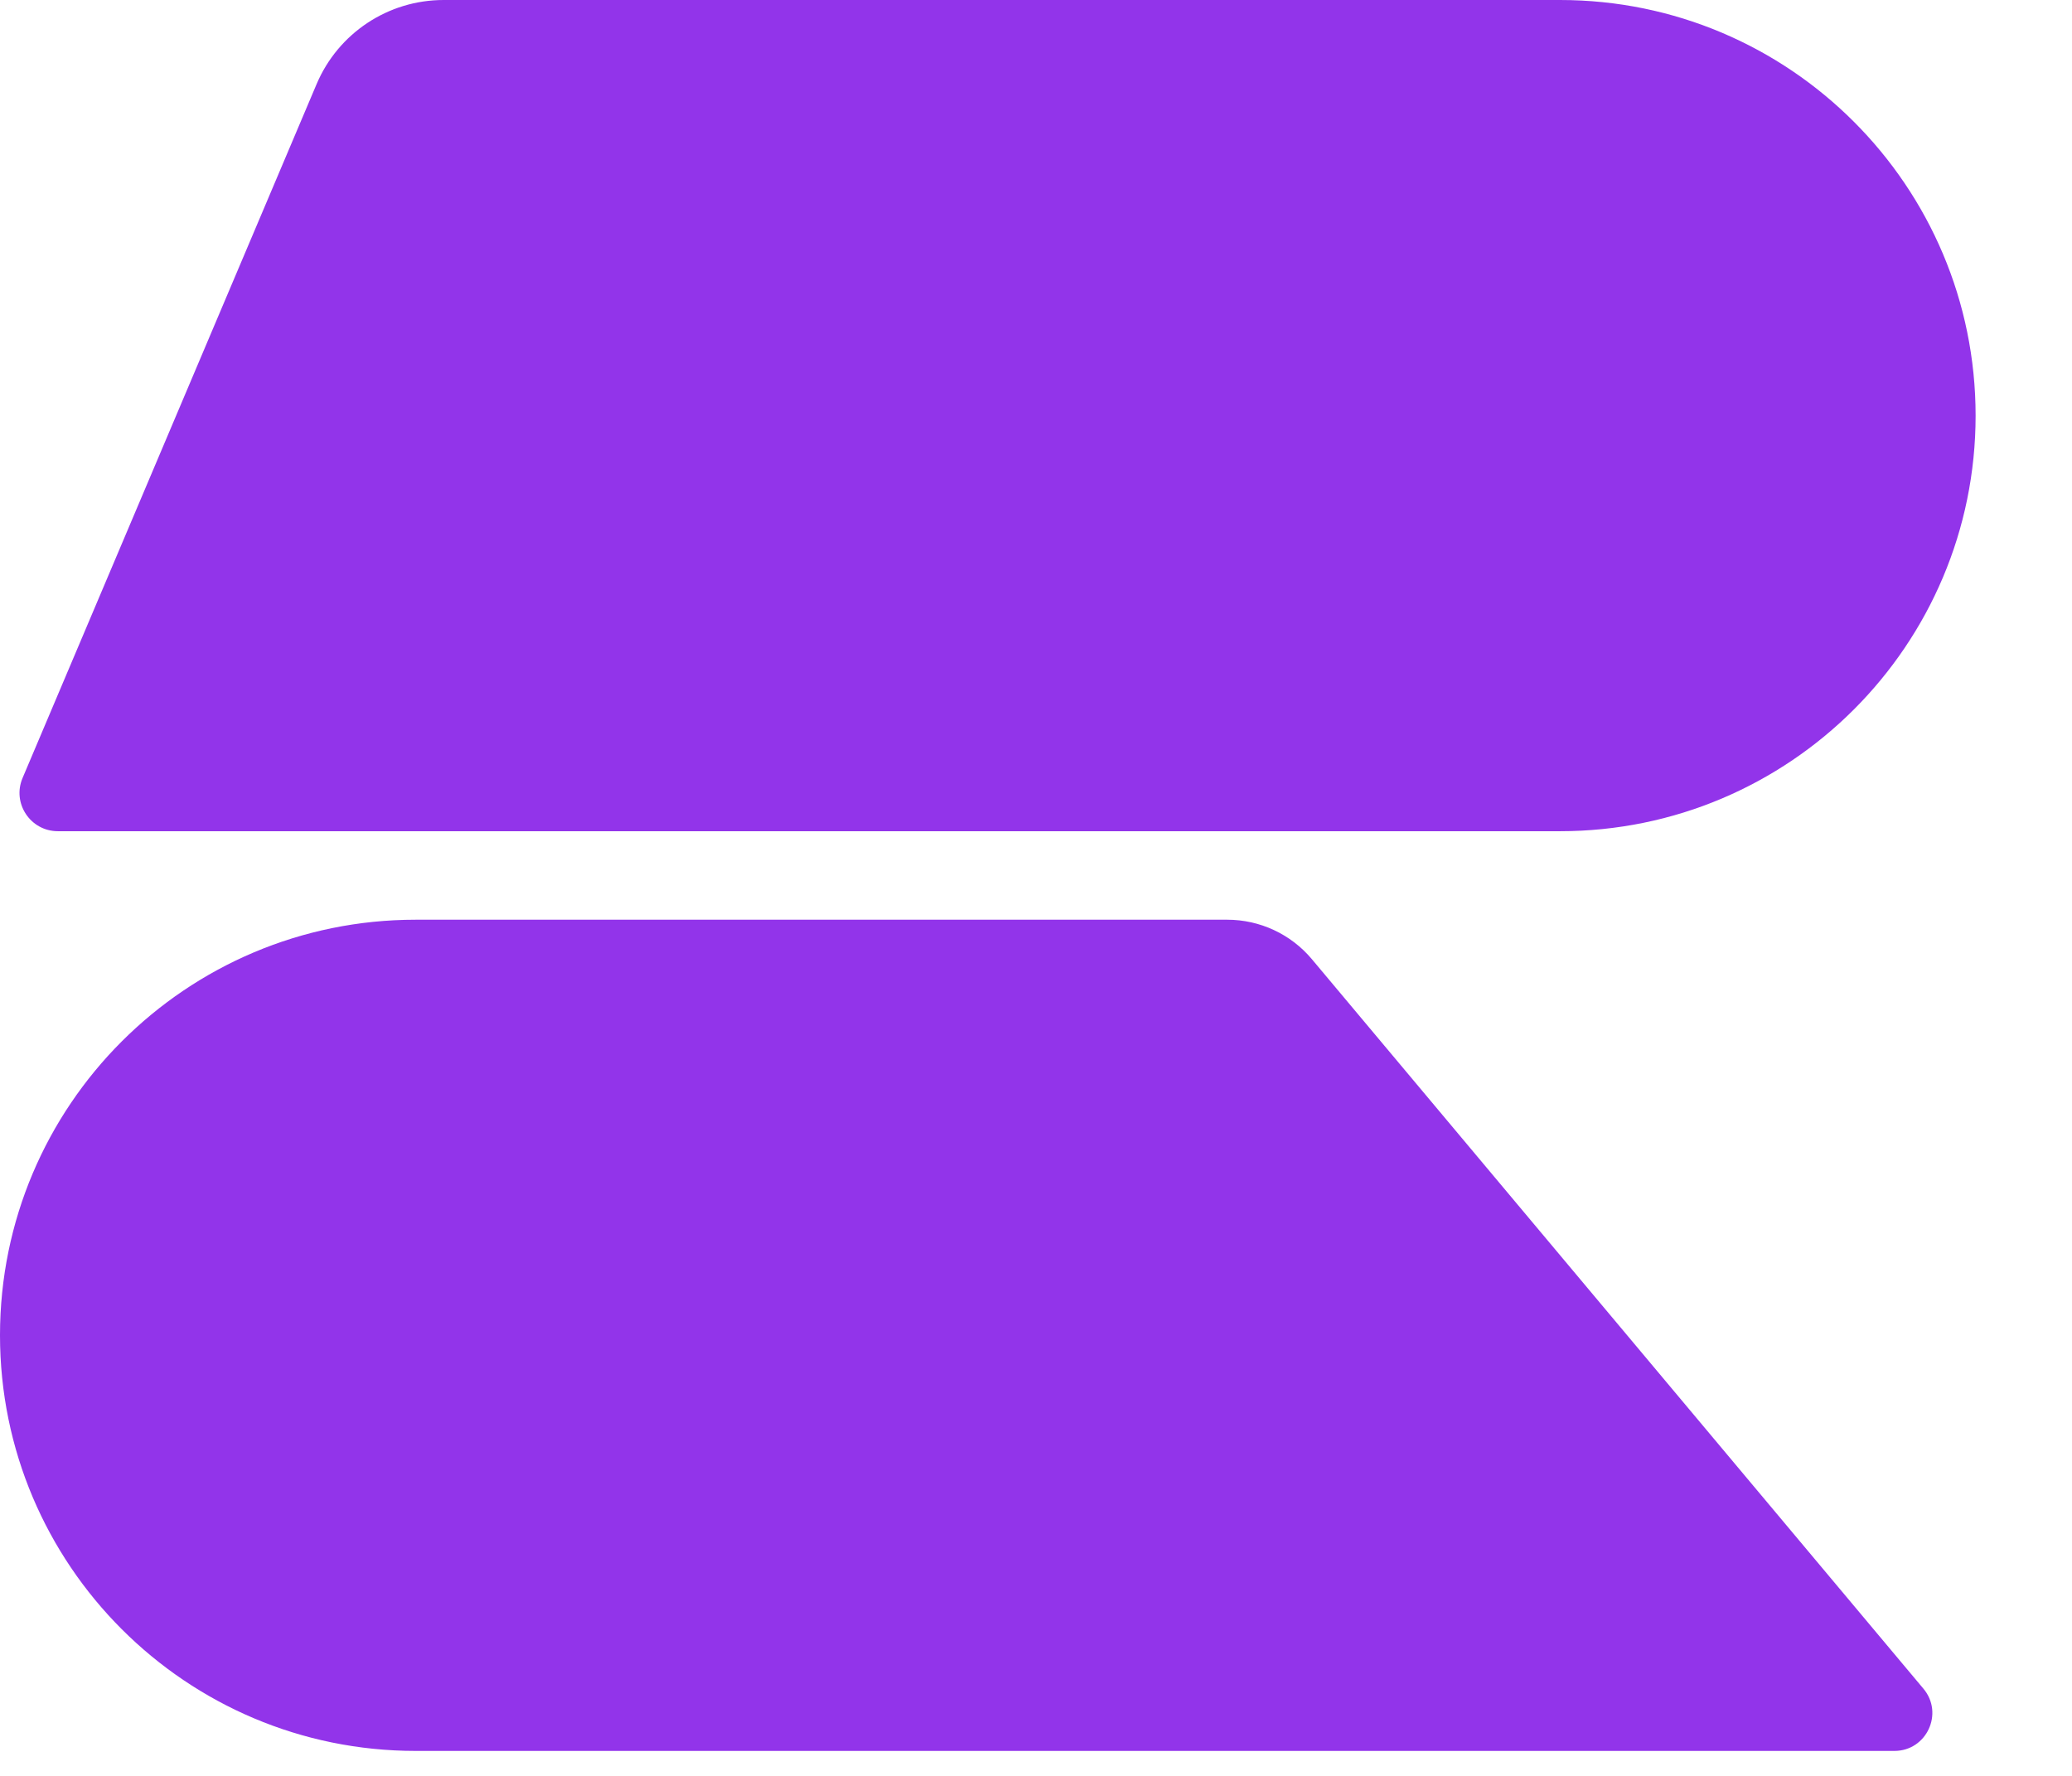 <svg width="21" height="18" viewBox="0 0 21 18" fill="none" xmlns="http://www.w3.org/2000/svg">
<path d="M0 13.534C0 11.208 1.886 9.322 4.213 9.322H12.438C12.77 9.322 13.084 9.469 13.296 9.722L19.494 17.116C19.704 17.366 19.526 17.747 19.2 17.747H4.213C1.886 17.747 0 15.861 0 13.534Z" fill="#9234EA"/>
<path d="M20.023 4.213C20.023 1.886 18.137 0 15.811 0H4.496C3.934 0 3.428 0.336 3.209 0.852L0.229 7.885C0.12 8.141 0.308 8.425 0.587 8.425H15.811C18.137 8.425 20.023 6.539 20.023 4.213Z" fill="#9234EA"/>
</svg>
